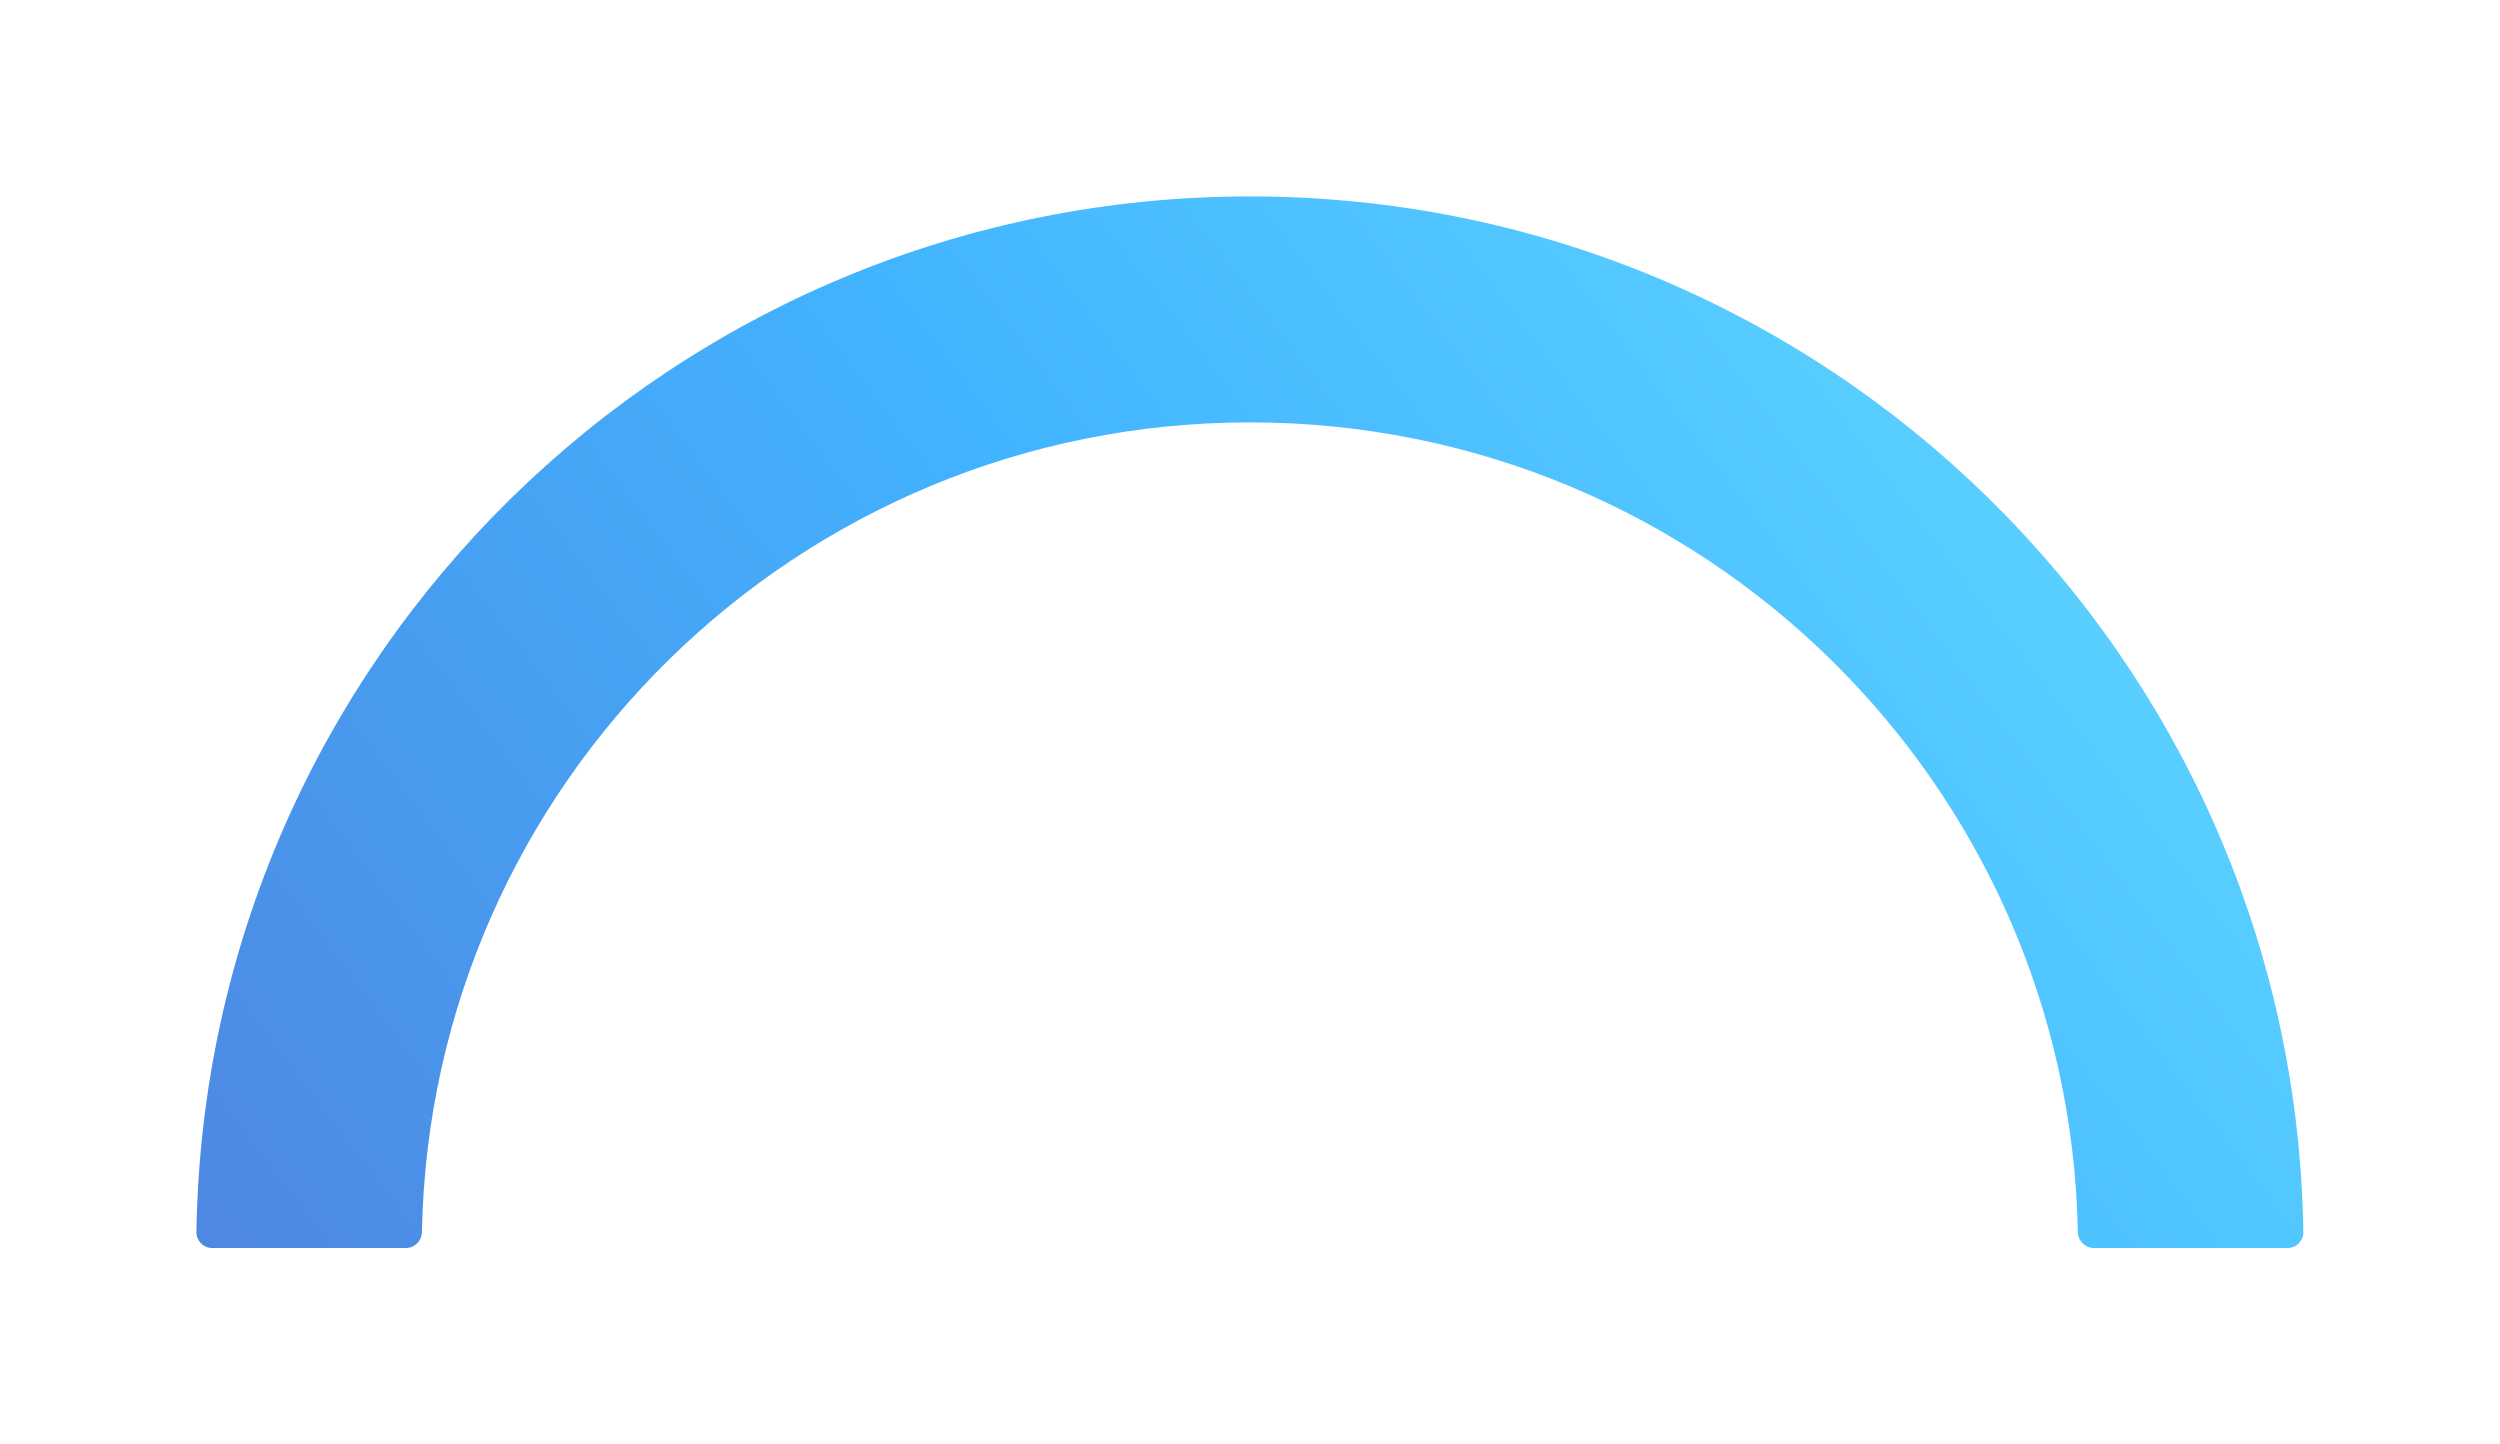 <svg width="630" height="364" viewBox="0 0 630 364" fill="none" xmlns="http://www.w3.org/2000/svg">
<g filter="url(#filter0_f_1643_21774)">
<path d="M314.971 49.5C460.137 49.5 578.289 165.86 580.441 310.484C580.474 312.692 578.68 314.5 576.471 314.5H527.656C525.447 314.5 523.66 312.695 523.618 310.486C521.473 197.55 429 106.442 314.971 106.442C200.941 106.442 108.469 197.55 106.324 310.486C106.282 312.695 104.495 314.5 102.286 314.5H53.471C51.262 314.5 49.468 312.692 49.501 310.484C51.652 165.86 169.804 49.5 314.971 49.5Z" fill="url(#paint0_linear_1643_21774)"/>
</g>
<defs>
<filter id="filter0_f_1643_21774" x="0" y="0" width="629.941" height="364" filterUnits="userSpaceOnUse" color-interpolation-filters="sRGB">
<feFlood flood-opacity="0" result="BackgroundImageFix"/>
<feBlend mode="normal" in="SourceGraphic" in2="BackgroundImageFix" result="shape"/>
<feGaussianBlur stdDeviation="24.75" result="effect1_foregroundBlur_1643_21774"/>
</filter>
<linearGradient id="paint0_linear_1643_21774" x1="636.193" y1="183.095" x2="202.694" y2="510.895" gradientUnits="userSpaceOnUse">
<stop offset="0.03" stop-color="#5FD6FF"/>
<stop offset="0.49" stop-color="#42B3FF"/>
<stop offset="1" stop-color="#4D88E2"/>
</linearGradient>
</defs>
</svg>
